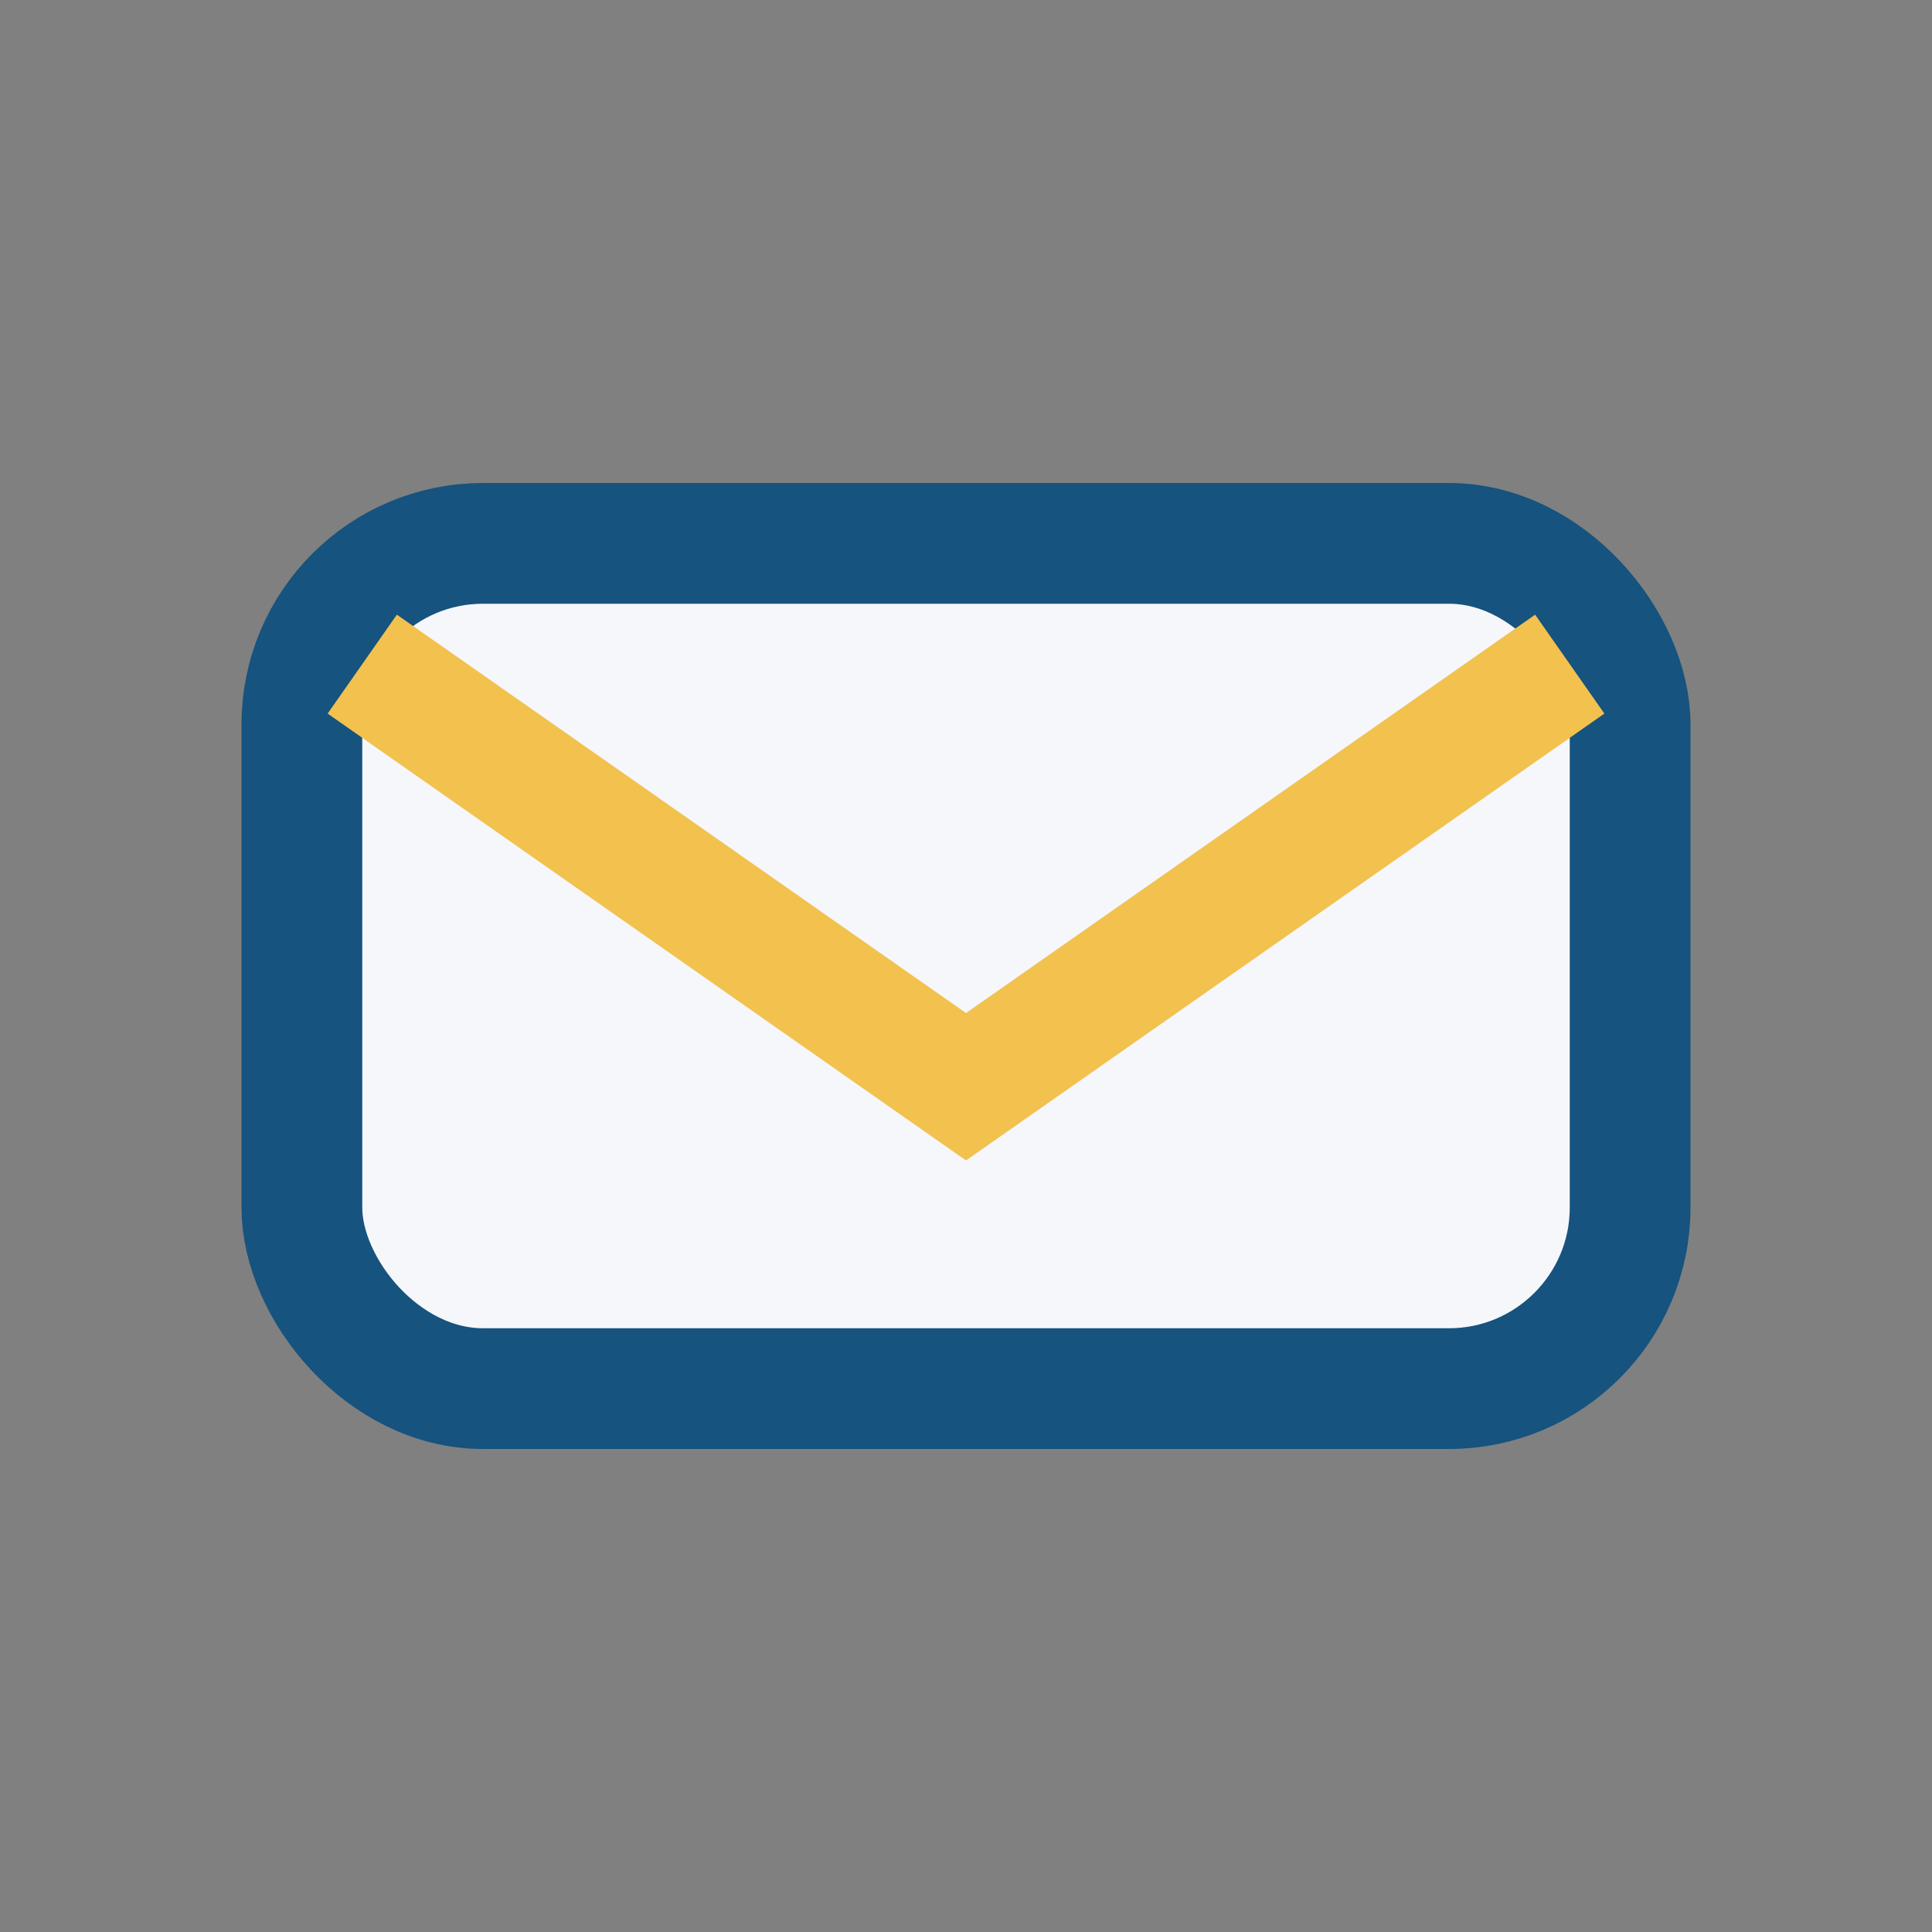<?xml version="1.0" encoding="UTF-8"?>
<svg xmlns="http://www.w3.org/2000/svg" width="32" height="32" viewBox="0 0 32 32"><rect x="0" y="0" width="32" height="32" fill="#808080" stroke="none"/><rect x="5" y="9" width="22" height="14" rx="3" fill="#F5F7FA" stroke="#16537E" stroke-width="2"/><path d="M6 11l10 7 10-7" stroke="#F2C14E" stroke-width="2" fill="none"/></svg>
